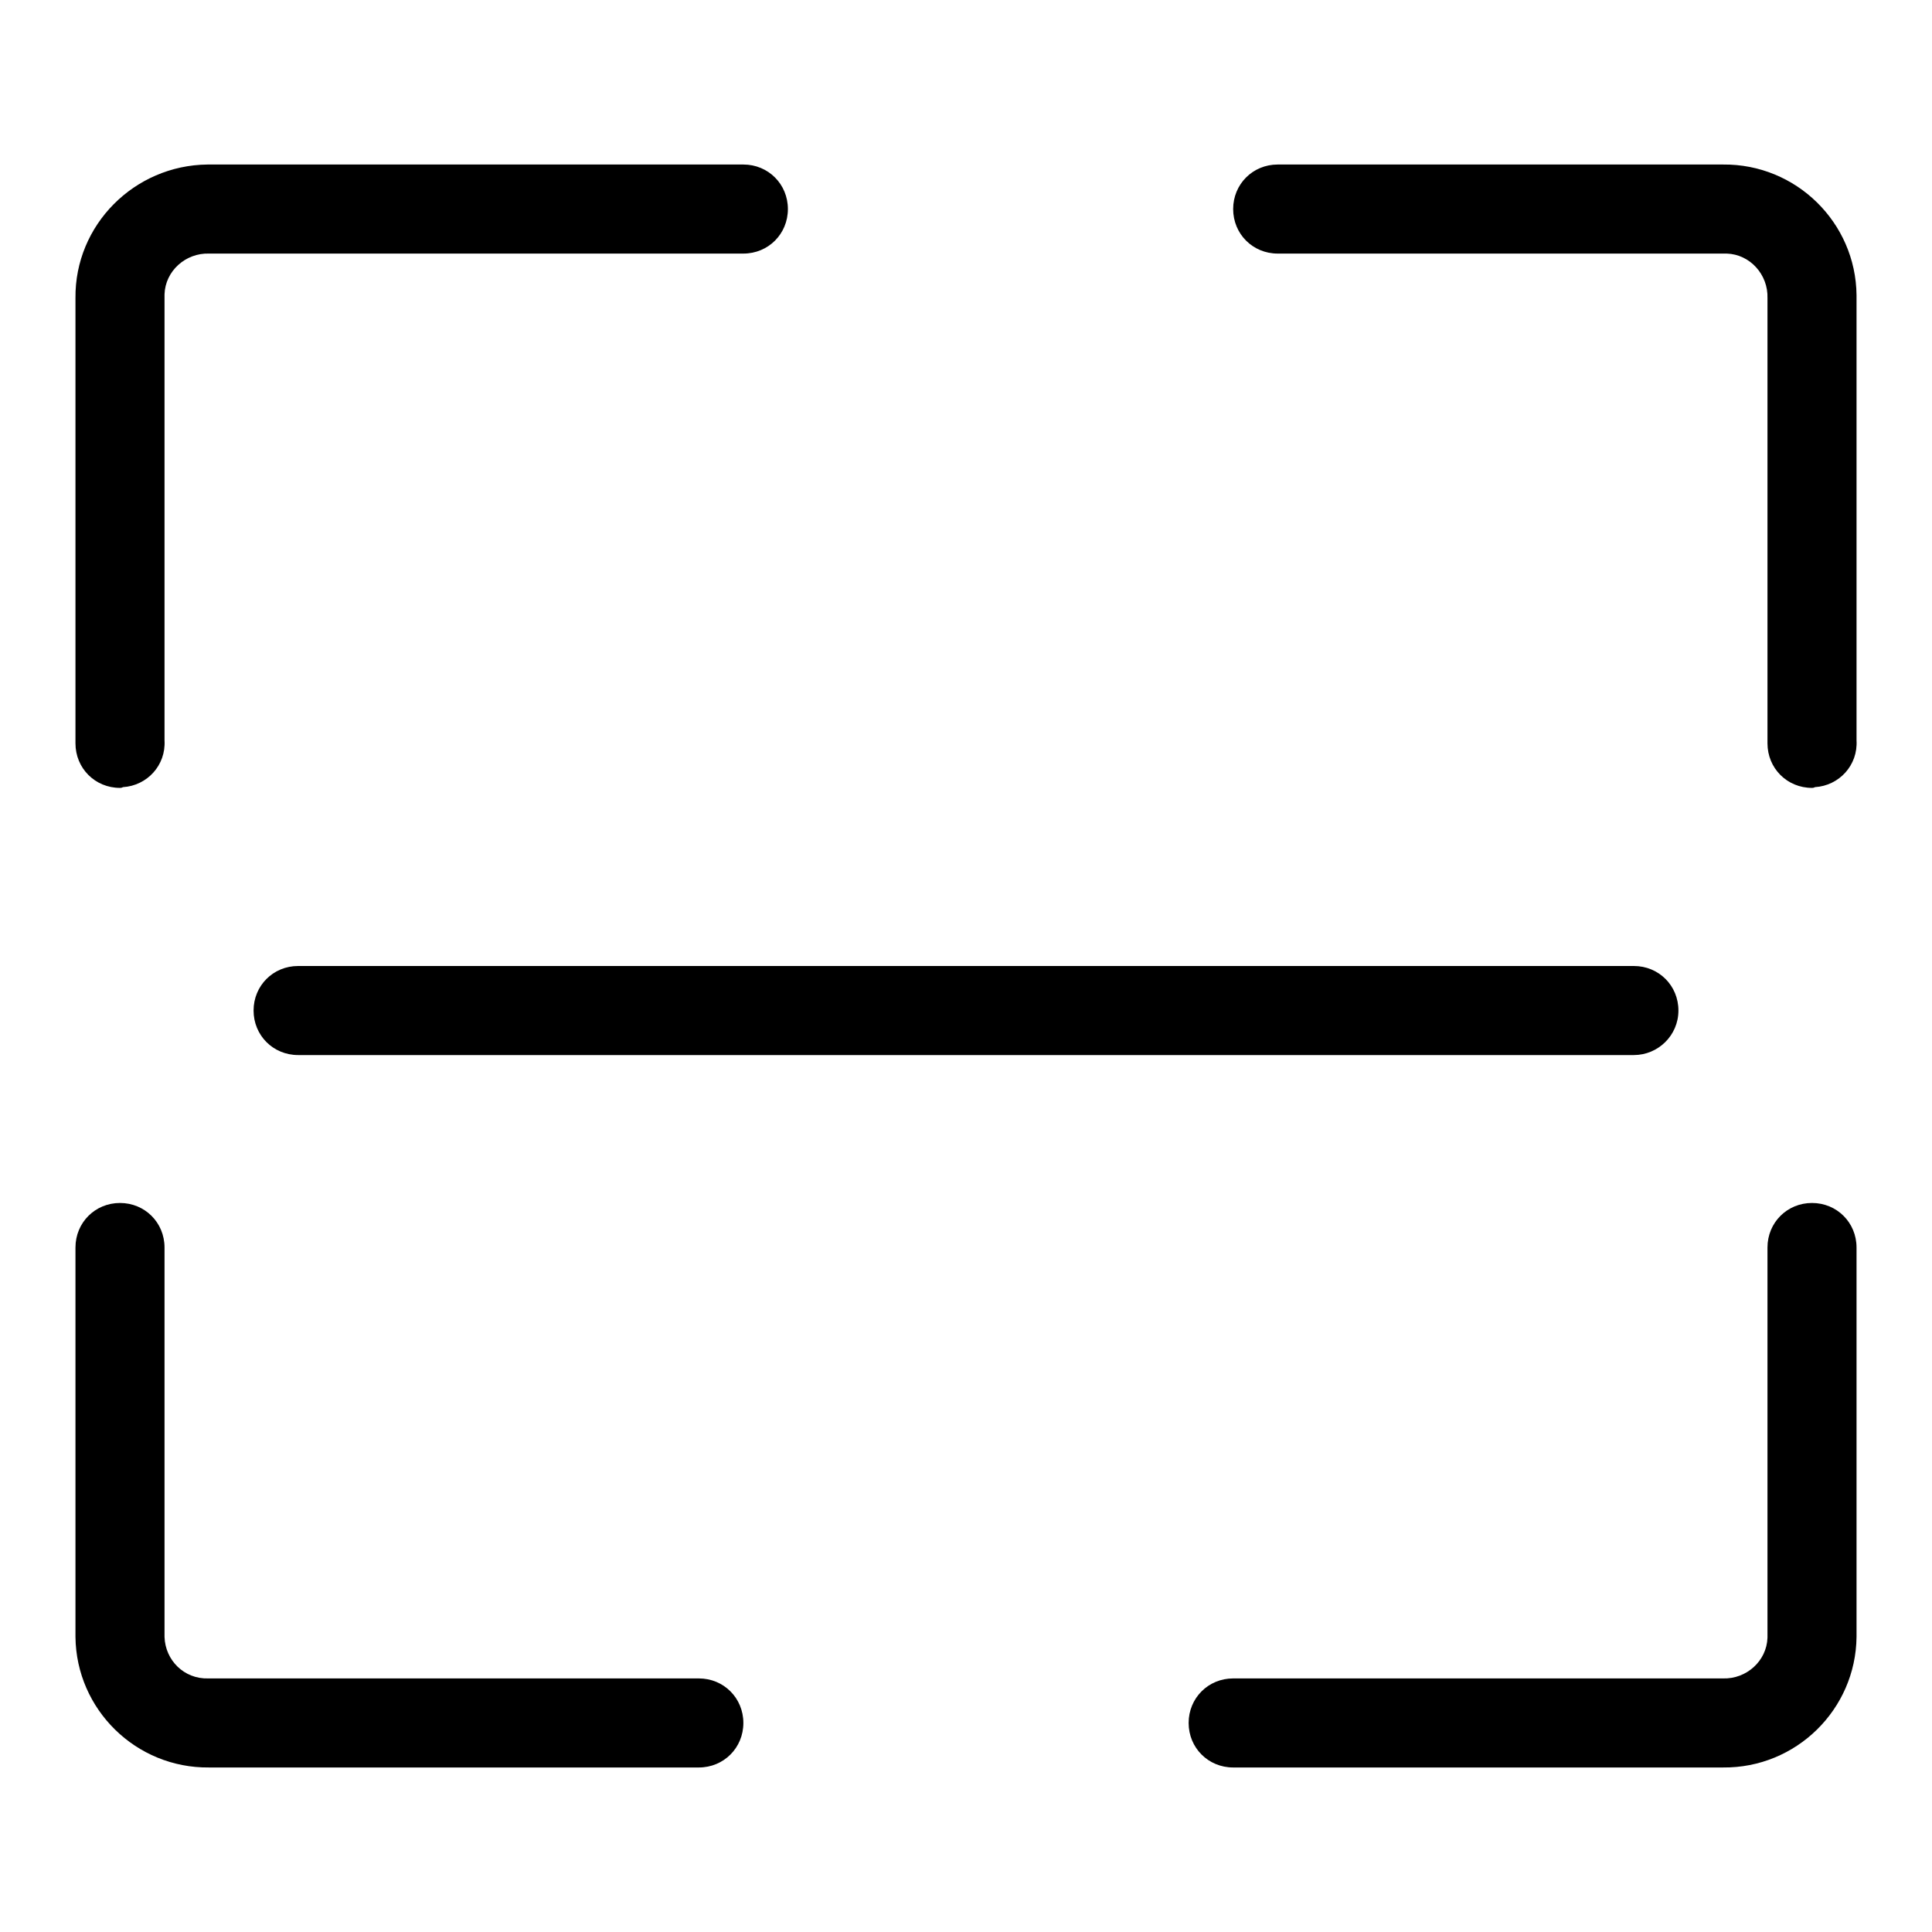 <?xml version="1.0" encoding="utf-8"?>
<!-- Svg Vector Icons : http://www.onlinewebfonts.com/icon -->
<!DOCTYPE svg PUBLIC "-//W3C//DTD SVG 1.1//EN" "http://www.w3.org/Graphics/SVG/1.1/DTD/svg11.dtd">
<svg version="1.1" xmlns="http://www.w3.org/2000/svg" xmlns:xlink="http://www.w3.org/1999/xlink" x="0px" y="0px" viewBox="0 0 256 256" enable-background="new 0 0 256 256" xml:space="preserve">
<g> <path fill="#000000" d="M92.6,234.2H27.7c-9.7,0.1-17.6-7.7-17.7-17.3v-51.6c0-3.3,2.6-5.9,5.9-5.9c3.3,0,5.9,2.6,5.9,5.9l0,0v51.6 c0.1,3.1,2.6,5.6,5.8,5.5c0,0,0.1,0,0.1,0h64.9c3.3,0,5.9,2.6,5.9,5.9S95.9,234.2,92.6,234.2L92.6,234.2z M228.3,234.2h-64.9 c-3.3,0-5.9-2.6-5.9-5.9s2.6-5.9,5.9-5.9h64.9c3.1,0.1,5.8-2.3,5.9-5.4c0,0,0-0.1,0-0.1v-51.6c0-3.3,2.6-5.9,5.9-5.9 c3.3,0,5.9,2.6,5.9,5.9l0,0v51.6C245.9,226.5,238,234.3,228.3,234.2z M240.1,104.4c-3.3,0-5.9-2.6-5.9-5.9v-59 c0.1-3.1-2.3-5.8-5.4-5.9c-0.2,0-0.3,0-0.5,0h-59c-3.3,0-5.9-2.6-5.9-5.9c0-3.3,2.6-5.9,5.9-5.9h59c9.7-0.1,17.6,7.7,17.7,17.3v59 c0.2,3.3-2.3,6-5.5,6.2C240.3,104.4,240.2,104.4,240.1,104.4L240.1,104.4z M15.9,104.4c-3.3,0-5.9-2.6-5.9-5.9l0,0v-59 c-0.1-9.7,7.8-17.6,17.5-17.7c0.1,0,0.2,0,0.2,0h70.8c3.3,0,5.9,2.6,5.9,5.9c0,3.3-2.6,5.9-5.9,5.9H27.7c-3.1-0.1-5.8,2.3-5.9,5.4 c0,0,0,0.1,0,0.1v59c0.2,3.3-2.3,6-5.5,6.2C16.1,104.4,16,104.4,15.9,104.4L15.9,104.4z M216.5,139.8h-177c-3.3,0-5.9-2.6-5.9-5.9 c0-3.3,2.6-5.9,5.9-5.9h177c3.3,0,5.9,2.6,5.9,5.9C222.4,137.2,219.7,139.8,216.5,139.8L216.5,139.8z"/></g>
</svg>
